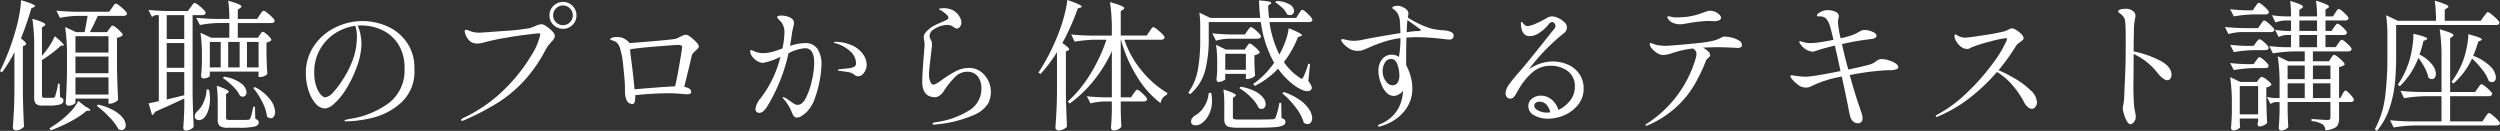 <svg xmlns="http://www.w3.org/2000/svg" width="495.432" height="25.928" viewBox="0 0 495.432 25.928">
  <rect x="0" y="0" width="495.432" height="25.928" fill="#333333" stroke="none"/>
  <path id="パス_144243" data-name="パス 144243" d="M4.256-13.356a23.564,23.564,0,0,1-2.464,4L1.4-9.6A46.564,46.564,0,0,0,4.48-17.64a27.91,27.91,0,0,0,.742-3.136,19.456,19.456,0,0,0,.35-2.884q1.54.476,2.156.742t.616.434q0,.112-.252.224l-.476.2a59.157,59.157,0,0,1-2.072,5.992q1.036.756,1.036,1.092,0,.14-.252.28l-.392.168v9.38q.056,3.472.224,6.58a2.364,2.364,0,0,1-.686.49,1.977,1.977,0,0,1-.91.238.635.635,0,0,1-.42-.168.5.5,0,0,1-.2-.392q.112-1.652.2-3.206t.112-4.074Zm18.816-4.62.28-.378q.2-.266.364-.266a1.638,1.638,0,0,1,.672.392,7.972,7.972,0,0,1,.924.84q.42.448.42.644a1.386,1.386,0,0,1-.448.322,2.936,2.936,0,0,1-.7.238v5.712q.056,3.472.224,6.58a2.034,2.034,0,0,1-.714.5,2.177,2.177,0,0,1-.938.252H22.9V-4.144H16.352v.784q0,.168-.448.392a2.1,2.1,0,0,1-.952.224.508.508,0,0,1-.364-.168A.537.537,0,0,1,14.42-3.3q.2-2.716.252-5.992v-3.3a36.63,36.63,0,0,0-.364-5.74l2.156,1.008h1.708q.252-1.26.588-3.22H16.8a20,20,0,0,0-3.528.392l-.7-1.428q1.54.168,3.724.224h6.748l.56-.812a4.032,4.032,0,0,0,.238-.336,2.01,2.01,0,0,1,.266-.336.386.386,0,0,1,.252-.14,1.827,1.827,0,0,1,.714.42,10.476,10.476,0,0,1,1.022.9q.476.476.476.672-.112.448-.7.448h-5.1q-.728,1.68-1.568,3.22h3.416ZM9.716-12.628a15.818,15.818,0,0,0,1.442-1.9,13.857,13.857,0,0,0,1.106-1.988q2.352,1.932,1.6,1.876l-.364-.028A17.536,17.536,0,0,1,11.8-13.23a24.174,24.174,0,0,1-2.086,1.442v6.972a.6.6,0,0,0,.1.406.652.652,0,0,0,.434.1h1.708a.493.493,0,0,0,.336-.2,15.778,15.778,0,0,0,.616-2.6h.308l.084,2.66a1.352,1.352,0,0,1,.532.294.58.58,0,0,1,.14.406q0,.532-.644.756a7.963,7.963,0,0,1-2.3.224h-1.2A1.783,1.783,0,0,1,8.5-3.136,1.911,1.911,0,0,1,8.176-4.4v-9.828a36.63,36.63,0,0,0-.364-5.74q2.576.756,2.576,1.148,0,.14-.224.28l-.448.28ZM22.9-13.272V-16.52H16.352v3.248ZM16.352-9.184H22.9v-3.3H16.352Zm0,.84v3.388H22.9V-8.344ZM18.284-2.6q1.008.5,1.008.756,0,.112-.28.112h-.448A16.207,16.207,0,0,1,15.442.35,28.8,28.8,0,0,1,11.48,2.128l-.28-.392A19.426,19.426,0,0,0,13.076.476,15.841,15.841,0,0,0,15.358-1.54,8.673,8.673,0,0,0,16.912-3.7Zm2.576-.364a11.574,11.574,0,0,1,3.15,1.2A5.842,5.842,0,0,1,25.774-.28a2.448,2.448,0,0,1,.546,1.4,1.029,1.029,0,0,1-.224.686.731.731,0,0,1-.588.266,1.44,1.44,0,0,1-.644-.168,10.257,10.257,0,0,0-1.792-2.38,20.575,20.575,0,0,0-2.492-2.24ZM52.892-16.8q.084-.112.252-.35t.336-.238q.28,0,.994.672t.714.98a1.666,1.666,0,0,1-.98.476v2.128q.056,2.6.168,4.088a1.284,1.284,0,0,1-.574.42,2.187,2.187,0,0,1-.91.2H52.64V-9.492H42.98v.84q0,.14-.392.322a2.176,2.176,0,0,1-.924.182.363.363,0,0,1-.294-.168.635.635,0,0,1-.126-.392q.112-.924.168-2.408V-12.6a30.39,30.39,0,0,0-.28-4.592l2.128.98h3.584v-2.912H44.772a22.093,22.093,0,0,0-3.752.392l-.728-1.428q1.54.168,3.724.224h2.828a22.992,22.992,0,0,0-.224-3.612,17.143,17.143,0,0,1,2.044.686q.588.266.588.462,0,.112-.252.308l-.476.308v1.848H52.36l.532-.812a4.034,4.034,0,0,0,.238-.336,2.01,2.01,0,0,1,.266-.336.386.386,0,0,1,.252-.14,1.827,1.827,0,0,1,.714.42,9.324,9.324,0,0,1,1.008.9q.462.476.462.672-.084.448-.672.448H48.524v2.912h4ZM39.2-22.288l.266-.35a3.719,3.719,0,0,1,.294-.35.323.323,0,0,1,.224-.112,1.846,1.846,0,0,1,.714.406,8.319,8.319,0,0,1,1.008.882q.462.476.462.672-.112.448-.7.448h-1.9V-5.124q.056,3.472.224,6.58a2.038,2.038,0,0,1-.644.5,2.052,2.052,0,0,1-.98.224.386.386,0,0,1-.322-.168.635.635,0,0,1-.126-.392q.112-1.344.2-3.668V-4.172Q35-2.8,32.144-1.54a1.233,1.233,0,0,1-.252.406.8.8,0,0,1-.364.238L30.856-3.22q.924-.168,2.016-.42V-20.692h-.56a1.307,1.307,0,0,0-.784.392l-.7-1.428q1.54.168,3.724.224H38.64ZM34.44-15.96h3.472v-4.732H34.44Zm10.7.588H42.98v5.04h2.156Zm3.752,5.04v-5.04H46.62v5.04Zm3.752,0v-5.04h-2.3v5.04Zm-18.2.084h3.472v-4.9H34.44Zm0,6.272,3.472-.84V-9.408H34.44ZM45.808-8.484a7.385,7.385,0,0,1,3.374,1.316A2.431,2.431,0,0,1,50.26-5.4a.93.93,0,0,1-.21.616.649.649,0,0,1-.518.252,1.01,1.01,0,0,1-.588-.2,6.172,6.172,0,0,0-1.372-1.834,13.788,13.788,0,0,0-2.016-1.666Zm-1.26,5.208a24.42,24.42,0,0,0-.2-3.416,13.271,13.271,0,0,1,1.862.728q.518.28.518.448a.252.252,0,0,1-.168.224L46.2-5.04v4.7A.36.36,0,0,0,46.34,0a1.42,1.42,0,0,0,.616.084h1.876q1.484,0,1.68-.028a.784.784,0,0,0,.294-.042.307.307,0,0,0,.154-.182,5.152,5.152,0,0,0,.364-1.176q.224-.952.28-1.2h.308L52-.14a1.6,1.6,0,0,1,.532.322.58.58,0,0,1,.14.406q0,.56-.812.8a13.144,13.144,0,0,1-3.108.238H46.62a2.728,2.728,0,0,1-1.666-.35A1.627,1.627,0,0,1,44.548,0ZM51.912-6.44A9.081,9.081,0,0,1,54.95-3.948a4.314,4.314,0,0,1,.966,2.436,1.588,1.588,0,0,1-.238.91.729.729,0,0,1-.63.35,1.161,1.161,0,0,1-.728-.336,8.678,8.678,0,0,0-.938-2.884A14.3,14.3,0,0,0,51.6-6.244Zm-9.1.5a8.492,8.492,0,0,1,.2,1.82,7.228,7.228,0,0,1-.308,2.2,4.094,4.094,0,0,1-.784,1.5,1.316,1.316,0,0,1-.5.392,1.478,1.478,0,0,1-.616.14.826.826,0,0,1-.7-.336.833.833,0,0,1-.112-.42,1.482,1.482,0,0,1,.588-1.064,5.048,5.048,0,0,0,1.2-1.82,6.5,6.5,0,0,0,.56-2.436Zm30.464-13.58a12.233,12.233,0,0,1,4.676.966,9.337,9.337,0,0,1,3.962,3.108,8.862,8.862,0,0,1,1.61,5.474A8.3,8.3,0,0,1,80.85-3.3,13.2,13.2,0,0,1,75.138-.322a23.849,23.849,0,0,1-5.082.686q-.392,0-.392-.14,0-.168,1.12-.364a17.029,17.029,0,0,0,7.784-3.22,8.09,8.09,0,0,0,3-6.72,8.66,8.66,0,0,0-1.274-4.886,7.577,7.577,0,0,0-3.234-2.8,9.855,9.855,0,0,0-4.088-.882,6.248,6.248,0,0,0-.7.028,6.764,6.764,0,0,1,.56,1.764,10.179,10.179,0,0,1,.2,1.876,13.8,13.8,0,0,1-1.008,4.76A21.972,21.972,0,0,1,69.9-5.894a12.709,12.709,0,0,1-2.3,2.772,3.173,3.173,0,0,1-1.778.938,2.532,2.532,0,0,1-1.89-.994,7.178,7.178,0,0,1-1.4-2.618,11.081,11.081,0,0,1-.518-3.388,9.414,9.414,0,0,1,1.6-5.39,10.691,10.691,0,0,1,4.2-3.654A12.162,12.162,0,0,1,73.276-19.516ZM72.128-16.38a7.093,7.093,0,0,0-.308-2.184,9.511,9.511,0,0,0-4.046,1.5,9.11,9.11,0,0,0-2.982,3.206,8.967,8.967,0,0,0-1.12,4.48,8.3,8.3,0,0,0,.406,2.8,4.787,4.787,0,0,0,.91,1.652q.5.532.812.532a2.6,2.6,0,0,0,1.666-1.05,16.207,16.207,0,0,0,1.778-2.338,19.392,19.392,0,0,0,2.226-4.494A13.406,13.406,0,0,0,72.128-16.38Zm40.852-1.6a2.616,2.616,0,0,1-1.9-.77,2.546,2.546,0,0,1-.784-1.89,2.546,2.546,0,0,1,.784-1.89,2.616,2.616,0,0,1,1.9-.77,2.546,2.546,0,0,1,1.89.784,2.583,2.583,0,0,1,.77,1.876,2.546,2.546,0,0,1-.784,1.89A2.583,2.583,0,0,1,112.98-17.976Zm0-.728a1.843,1.843,0,0,0,1.372-.574,1.88,1.88,0,0,0,.56-1.358,1.889,1.889,0,0,0-.574-1.386,1.856,1.856,0,0,0-1.358-.574,1.889,1.889,0,0,0-1.386.574,1.889,1.889,0,0,0-.574,1.386,1.843,1.843,0,0,0,.574,1.372A1.913,1.913,0,0,0,112.98-18.7ZM92.96.252q-.2,0-.2-.14,0-.2.56-.476a29.14,29.14,0,0,0,8.2-5.768,32.415,32.415,0,0,0,5.138-6.524,12.6,12.6,0,0,0,1.806-4.172q0-.252-.28-.252-.308,0-2.366.252t-4.466.672a42.959,42.959,0,0,0-4.2.924,4.527,4.527,0,0,1-1.12.168,2.258,2.258,0,0,1-1.512-.476,3.131,3.131,0,0,1-.714-.966,2.394,2.394,0,0,1-.322-.994.247.247,0,0,1,.28-.28,1.9,1.9,0,0,1,.672.2,4.942,4.942,0,0,0,1.82.364q.644,0,4.984-.336a42.632,42.632,0,0,0,5.124-.56,10.187,10.187,0,0,0,1.008-.364,4.075,4.075,0,0,1,1.316-.42,2.088,2.088,0,0,1,.98.42,6.456,6.456,0,0,1,1.162.966,1.516,1.516,0,0,1,.518.938,1.062,1.062,0,0,1-.182.588,4.18,4.18,0,0,1-.546.644q-.056.084-.406.49a5.417,5.417,0,0,0-.63.91,28.7,28.7,0,0,1-4.284,6.216A26.106,26.106,0,0,1,100.1-3.36,49.875,49.875,0,0,1,93.436.112,1.487,1.487,0,0,1,92.96.252ZM137.4-16.8a1.923,1.923,0,0,1,.868.462,8.281,8.281,0,0,1,1.12,1.008q.5.546.5.8a.634.634,0,0,1-.154.392,4.617,4.617,0,0,1-.49.5q-.056.056-.266.252a2.092,2.092,0,0,0-.336.392.988.988,0,0,0-.154.364l-.56,2.352L137-6.468q1.372.224,1.372,1.008,0,.448-.812.448a11.491,11.491,0,0,1-1.2-.084q-1.456-.112-2.352-.112-1.652,0-3.528.112t-3.22.28a2.412,2.412,0,0,1,.028.392q0,1.344-.532,1.344-1.512,0-1.512-2.688v-.784q0-.98-.322-3.92a16.689,16.689,0,0,0-.714-3.864,2.725,2.725,0,0,0-.5-.826,1.881,1.881,0,0,0-.784-.462q-.168-.056-.322-.1a.948.948,0,0,1-.224-.084.118.118,0,0,1-.07-.1q0-.168.56-.364a2.6,2.6,0,0,1,.728-.084,3.449,3.449,0,0,1,1.288.224,3.509,3.509,0,0,1,1.176.868l.084.112,1.148-.084q7.532-.588,8.064-.784a2.763,2.763,0,0,0,.434-.182,3.2,3.2,0,0,1,.322-.154,7.375,7.375,0,0,1,.7-.336A1.569,1.569,0,0,1,137.4-16.8ZM127.148-5.992q1.9-.168,4.13-.336t3.906-.252q.364-1.456.882-4.48t.518-3.3a.334.334,0,0,0-.2-.322,1.73,1.73,0,0,0-.7-.1q-.448,0-4.144.294t-5.264.574a8.524,8.524,0,0,0,.084,1.064Q126.9-8.82,127.148-5.992Zm33.768-9.156a2.822,2.822,0,0,1,2.478,1.134,5.4,5.4,0,0,1,.8,3.15,18.679,18.679,0,0,1-.308,2.856,21.651,21.651,0,0,1-.952,3.668,7.333,7.333,0,0,1-1.6,2.772,6.017,6.017,0,0,1-1.036.84,1.837,1.837,0,0,1-.952.336.737.737,0,0,1-.63-.28,2.654,2.654,0,0,1-.35-.644q-.14-.364-.2-.476a8.95,8.95,0,0,0-1.344-2.128,1.111,1.111,0,0,1-.308-.5q0-.056.084-.056a4.81,4.81,0,0,1,1.092.616l.5.336a5.149,5.149,0,0,0,.728.476,1.243,1.243,0,0,0,.56.14q.952,0,1.694-1.512a14.926,14.926,0,0,0,1.162-3.514,16.605,16.605,0,0,0,.42-3.262q0-2.94-1.82-2.94a8.333,8.333,0,0,0-3.276,1.008,34.193,34.193,0,0,1-4.2,10.5,3.675,3.675,0,0,1-.784.966,1.288,1.288,0,0,1-.812.35.727.727,0,0,1-.532-.224.76.76,0,0,1-.224-.56,4.276,4.276,0,0,1,1.092-2.212,22.012,22.012,0,0,0,3.864-8.12,13.2,13.2,0,0,1-3.416,1.2,2.289,2.289,0,0,1-1.19-.364,3.324,3.324,0,0,1-.994-.91,1.785,1.785,0,0,1-.392-1.022q0-.252.14-.252a.955.955,0,0,1,.35.112q.238.112.378.168a4.082,4.082,0,0,0,1.624.336,7.744,7.744,0,0,0,1.848-.238q.756-.21,2.044-.686a14.962,14.962,0,0,0,.392-3.052,3.253,3.253,0,0,0-.588-2.128q-.2-.224-.518-.56t-.322-.448q0-.168.238-.252a1.833,1.833,0,0,1,.6-.084,4.078,4.078,0,0,1,1.12.168,2.847,2.847,0,0,1,.924.42,1.113,1.113,0,0,1,.448.9,4.708,4.708,0,0,1-.168.9q-.14.56-.224,1.092-.2,1.456-.392,2.548A9.487,9.487,0,0,1,160.916-15.148Zm6.076-.252a8.02,8.02,0,0,1,3.542.84,5.157,5.157,0,0,1,2,1.764,3.644,3.644,0,0,1,.616,1.876,2.592,2.592,0,0,1-.546,1.666,1.5,1.5,0,0,1-1.134.686,1,1,0,0,1-.616-.21,3.909,3.909,0,0,0-.336-.238,2.538,2.538,0,0,0-1.064-.392q-.672-.112-1.6-.224-.392-.056-.392-.168,0-.14.336-.168,1.82-.2,1.9-.2a3.041,3.041,0,0,0,1.05-.336.717.717,0,0,0,.294-.644,3.269,3.269,0,0,0-1.26-2.464,6.617,6.617,0,0,0-2.884-1.512q-.252-.056-.252-.168T166.992-15.4ZM186.564,1.008q-.364,0-.364-.168a.2.2,0,0,1,.154-.2,3.042,3.042,0,0,1,.462-.112,16.451,16.451,0,0,0,6.762-2.408,5,5,0,0,0,2.31-4.228,3.751,3.751,0,0,0-.742-2.464,2.59,2.59,0,0,0-2.114-.9,3.367,3.367,0,0,0-2.338,1.008A17.206,17.206,0,0,0,188.272-5.4a2.209,2.209,0,0,1-.742.686,1.67,1.67,0,0,1-.77.294q-2.6,0-2.6-3.108,0-1.316.308-5.068.168-2.184.168-2.268,0-.168-.084-.84a1.764,1.764,0,0,1-.084-.56,1.347,1.347,0,0,1,.252-.854,7.137,7.137,0,0,1,.812-.826,5.006,5.006,0,0,1,.952-.644q.532-.28,1.372-.644A9.253,9.253,0,0,0,189-19.754q.364-.21.364-.434,0-.28-.476-.7a6.271,6.271,0,0,0-1.008-.728,1.753,1.753,0,0,0-.238-.126q-.154-.07-.154-.154t.35-.126a4.889,4.889,0,0,1,.546-.042,4.065,4.065,0,0,1,1.918.434,3.4,3.4,0,0,1,1.386,1.5,1.774,1.774,0,0,1,.224.9,1.324,1.324,0,0,1-.28.854.774.774,0,0,1-.588.35.7.7,0,0,1-.406-.126,2.679,2.679,0,0,0-.238-.154,2.752,2.752,0,0,0-.588-.336,1.988,1.988,0,0,0-.728-.112,5.045,5.045,0,0,0-2.8,1.008,1.445,1.445,0,0,0-.5.56,1.491,1.491,0,0,0-.168.672,1.21,1.21,0,0,0,.2.588,2.384,2.384,0,0,1,.28,1.064q0,.308-.2,1.932Q185.5-9.66,185.5-8.96a4.008,4.008,0,0,0,.238,1.4q.238.644.63.644a1.167,1.167,0,0,0,.546-.182q.322-.182.686-.434t.532-.364a20.847,20.847,0,0,1,2.73-1.708,5.661,5.661,0,0,1,2.59-.616,3.81,3.81,0,0,1,2.24.686,4.7,4.7,0,0,1,1.526,1.778,5.011,5.011,0,0,1,.546,2.268,5.242,5.242,0,0,1-.546,2.324,6.248,6.248,0,0,1-2.912,2.3A24.207,24.207,0,0,1,187.1.952,3.428,3.428,0,0,1,186.564,1.008Zm24.3-14.364a27.262,27.262,0,0,1-3.276,4.34L207.2-9.3a41.945,41.945,0,0,0,4.2-8.4,27.876,27.876,0,0,0,.952-3.08,20.347,20.347,0,0,0,.56-2.912q2.856.952,2.856,1.316,0,.112-.252.2l-.532.168a47.461,47.461,0,0,1-3.052,6.86,10.92,10.92,0,0,1,1.036.784q.308.28.308.448,0,.14-.252.252l-.392.168V-5.18q.056,3.472.224,6.58a2.066,2.066,0,0,1-.7.518,2.112,2.112,0,0,1-.952.238.669.669,0,0,1-.448-.168.5.5,0,0,1-.2-.392q.112-1.652.2-3.206t.112-4.074Zm18.34-4.116q.112-.14.266-.378a2.218,2.218,0,0,1,.266-.35.323.323,0,0,1,.224-.112,1.887,1.887,0,0,1,.728.434,9.873,9.873,0,0,1,1.036.924q.476.49.476.686-.112.448-.7.448h-7.28a18.891,18.891,0,0,0,3.444,6.146,18.923,18.923,0,0,0,5.068,4.41l-.056.336a2.174,2.174,0,0,0-1.288,1.68A18.848,18.848,0,0,1,226.7-8.54a27.257,27.257,0,0,1-3.15-7.28H223.5V-4.4h2.044l.5-.756q.084-.112.238-.322a2.866,2.866,0,0,1,.266-.322.323.323,0,0,1,.224-.112q.252,0,1.106.8T228.732-4q-.112.42-.728.42H223.5v1.708l.028,1.036q.028,1.148.112,2.212a1.191,1.191,0,0,1-.574.532,1.939,1.939,0,0,1-.938.252.515.515,0,0,1-.42-.168.594.594,0,0,1-.14-.392q.112-1.26.168-3.248V-3.584h-1.54a11.99,11.99,0,0,0-2.688.392l-.728-1.428q1.4.168,3.36.224h1.6v-9.156A26.841,26.841,0,0,1,218.218-7.8a25.237,25.237,0,0,1-4.83,4.634L213-3.556a24.691,24.691,0,0,0,4.522-5.53,33.177,33.177,0,0,0,3.15-6.734h-2.212a26.506,26.506,0,0,0-4.088.392l-.7-1.428q1.54.168,3.724.224h4.34v-.9a36.629,36.629,0,0,0-.364-5.74q2.828.784,2.828,1.2,0,.14-.224.28l-.476.308v4.844h5.152Zm29.568-3.472a3.916,3.916,0,0,0,.252-.364,2.733,2.733,0,0,1,.238-.336.28.28,0,0,1,.21-.112,1.61,1.61,0,0,1,.672.42,7.742,7.742,0,0,1,.924.91,1.476,1.476,0,0,1,.42.686q-.084.42-.672.42h-7.84a20.731,20.731,0,0,0,1.96,6.44,17.191,17.191,0,0,0,1.2-2.632,10.786,10.786,0,0,0,.644-2.576q2.632,1.036,2.632,1.372,0,.112-.28.2l-.5.168a19.721,19.721,0,0,1-2.8,4.956,11.315,11.315,0,0,0,3.108,3.08.829.829,0,0,0,.42.224q.168,0,.336-.336a16.849,16.849,0,0,0,.98-2.66l.336.084-.336,3.416a2.761,2.761,0,0,1,.7,1.26.587.587,0,0,1-.084.308.854.854,0,0,1-.812.392,2.79,2.79,0,0,1-1.106-.28,7.935,7.935,0,0,1-1.246-.7,14.141,14.141,0,0,1-3.444-3.472,16.38,16.38,0,0,1-4.62,3.416l-.336-.364a16.651,16.651,0,0,0,4.172-4.228,22.3,22.3,0,0,1-2.632-8.064H240.94v3.5a24.408,24.408,0,0,1-.7,6.062,9.312,9.312,0,0,1-3,4.746l-.336-.336a11.569,11.569,0,0,0,1.9-4.62,33.588,33.588,0,0,0,.448-5.824v-2.632a19.886,19.886,0,0,0-.168-2.772l2.184,1.064h9.884q-.2-1.68-.252-3.472,2.436.14,2.436.476,0,.112-.2.252l-.42.28q.028,1.2.168,2.464h5.376Zm-4.424-2.548a5.332,5.332,0,0,1,2.646.7,1.606,1.606,0,0,1,.854,1.26.844.844,0,0,1-.224.6.77.77,0,0,1-.588.238,1.231,1.231,0,0,1-.588-.168,3.8,3.8,0,0,0-.924-1.26,8.36,8.36,0,0,0-1.4-1.092Zm-9.464,7.476a10.64,10.64,0,0,0-2.52.392l-.728-1.456q1.54.168,3.724.224h2.744l.5-.728q.084-.112.238-.322a2.809,2.809,0,0,1,.252-.308.294.294,0,0,1,.21-.1,1.582,1.582,0,0,1,.658.378,7.652,7.652,0,0,1,.91.826q.42.448.42.644-.112.448-.7.448Zm3.584,1.568q.084-.112.2-.28a1.7,1.7,0,0,1,.2-.252.269.269,0,0,1,.2-.084,1.582,1.582,0,0,1,.658.378,8.425,8.425,0,0,1,.91.812q.42.434.42.63a1.817,1.817,0,0,1-.434.294,2.088,2.088,0,0,1-.63.21v1.4l.028.84q.028.952.112,1.764a1.159,1.159,0,0,1-.63.476,2.394,2.394,0,0,1-.938.224H248.3V-9.044h-4.088v1.036q0,.14-.462.35a2.188,2.188,0,0,1-.91.21.3.3,0,0,1-.266-.168.764.764,0,0,1-.1-.392q.084-.672.112-1.26l.028-.588v-1.2a24.5,24.5,0,0,0-.224-3.752l1.96.952h3.724ZM248.3-9.856V-13.02h-4.088v3.164ZM247.268-6.5a9.61,9.61,0,0,1,2.856.91,4.727,4.727,0,0,1,1.61,1.274,2.179,2.179,0,0,1,.49,1.26,1.029,1.029,0,0,1-.224.686.731.731,0,0,1-.588.266,1.19,1.19,0,0,1-.56-.168A6.945,6.945,0,0,0,249.3-4.41a11.436,11.436,0,0,0-2.282-1.806ZM244.02-3a22.789,22.789,0,0,0-.168-2.968q2.464.784,2.464,1.148,0,.112-.2.252l-.392.28V-.476a.373.373,0,0,0,.21.392A3.964,3.964,0,0,0,247.016,0H250.4q2.268,0,3.164-.056a.8.8,0,0,0,.378-.07.677.677,0,0,0,.238-.266A15.457,15.457,0,0,0,254.94-3.3h.364L255.36-.28a1.551,1.551,0,0,1,.616.308.57.57,0,0,1,.168.42.774.774,0,0,1-.448.7,4.7,4.7,0,0,1-1.68.364q-1.232.112-3.7.112h-3.528a7.465,7.465,0,0,1-1.778-.154,1.191,1.191,0,0,1-.784-.532,2.326,2.326,0,0,1-.21-1.106ZM255.808-5.46a12.245,12.245,0,0,1,3.248,1.638,6.905,6.905,0,0,1,1.82,1.862,3.311,3.311,0,0,1,.56,1.68,1.347,1.347,0,0,1-.252.854.81.81,0,0,1-.672.322,1.273,1.273,0,0,1-.728-.252,8.862,8.862,0,0,0-1.61-3.038,16.475,16.475,0,0,0-2.646-2.786Zm-14.364.2a9.956,9.956,0,0,1,.14,1.484,5.914,5.914,0,0,1-.63,2.828,4.679,4.679,0,0,1-1.47,1.736,2.178,2.178,0,0,1-1.148.364.864.864,0,0,1-.84-.42.868.868,0,0,1-.056-.364,1.064,1.064,0,0,1,.21-.63,2.075,2.075,0,0,1,.546-.518,4.787,4.787,0,0,0,1.82-1.764,5.8,5.8,0,0,0,.924-2.744Zm46.62-12.348a3.263,3.263,0,0,1,1.064.35.72.72,0,0,1,.336.658q0,.756-.924.756-.028,0-1.092-.112a46.258,46.258,0,0,0-5.124-.364q-1.148,0-2.212.084-.056,2.408-.056,3.668,0,1.344.028,1.848a9.632,9.632,0,0,1,.882,2.226,8.686,8.686,0,0,1,.322,2.2A6.911,6.911,0,0,1,280.2-2.352,8.23,8.23,0,0,1,277.648.154a9.951,9.951,0,0,1-2.688,1.19,1.187,1.187,0,0,1-.28.056q-.2,0-.2-.14,0-.2.308-.308a7.049,7.049,0,0,0,3.738-3.178,8.032,8.032,0,0,0,.91-3.346v-.14a1.834,1.834,0,0,1-.742.672,2.086,2.086,0,0,1-1.022.364,1.983,1.983,0,0,1-1.414-.574,4.347,4.347,0,0,1-.966-1.386,8.328,8.328,0,0,1-.532-1.54,6.369,6.369,0,0,1-.2-1.484,3.613,3.613,0,0,1,.714-2.254,2.371,2.371,0,0,1,2-.938,2.237,2.237,0,0,1,1.344.448,18.773,18.773,0,0,0,.308-3.724,17.929,17.929,0,0,0-3.066.658,29.557,29.557,0,0,0-3.262,1.246q-.616.28-1.092.448a3.273,3.273,0,0,1-1.092.168,3.183,3.183,0,0,1-1.6-.448,5.138,5.138,0,0,1-1.12-.9q-.5-.532-.5-.812,0-.168.2-.168a2.854,2.854,0,0,1,.756.14,7.47,7.47,0,0,0,1.456.2,9.011,9.011,0,0,0,2.016-.252q1.064-.224,3.206-.6t4.1-.686q-.056-1.652-.112-2.3a3.375,3.375,0,0,0-.308-1.3,2.413,2.413,0,0,0-.588-.854,4.227,4.227,0,0,0-.406-.308q-.21-.14-.21-.224,0-.2.35-.308a2.243,2.243,0,0,1,.686-.112,2.277,2.277,0,0,1,.98.224q1.2.532,1.2,1.344a6.328,6.328,0,0,1-.14.756,19.32,19.32,0,0,0,4.256,2.072,11.237,11.237,0,0,0,1.456.322q.672.1,1.176.126A6.98,6.98,0,0,1,288.064-17.612Zm-6.02.084q.14,0,.406-.014a1.609,1.609,0,0,0,.392-.056q.126-.042.126-.126,0-.112-.182-.224a1.5,1.5,0,0,1-.238-.168l-2.24-1.6q-.084.784-.14,2.408Q281.428-17.5,282.044-17.528ZM277.368-6.776a1.18,1.18,0,0,0,.966-.476,2.545,2.545,0,0,0,.378-1.568,6.207,6.207,0,0,0-.392-2.1q-.392-1.092-1.232-1.092a1.4,1.4,0,0,0-1.218.7,3.305,3.305,0,0,0-.462,1.848,3.076,3.076,0,0,0,.616,1.834A1.7,1.7,0,0,0,277.368-6.776Zm31.724-4.732a7.517,7.517,0,0,1,2.94.588,5.351,5.351,0,0,1,2.3,1.82,5,5,0,0,1,.9,3.024A4.908,4.908,0,0,1,314.188-3,6.91,6.91,0,0,1,311.514-.91a8.157,8.157,0,0,1-3.4.742,5.353,5.353,0,0,1-2.66-.658,2.006,2.006,0,0,1-1.176-1.806,1.821,1.821,0,0,1,.756-1.526,2.793,2.793,0,0,1,1.736-.574A3.34,3.34,0,0,1,308.84-4a4.188,4.188,0,0,1,1.4,2.1,6.345,6.345,0,0,0,2.324-1.876,4.268,4.268,0,0,0,.924-2.66,3.645,3.645,0,0,0-1.456-3.206,5.748,5.748,0,0,0-3.388-1.022,5.477,5.477,0,0,0-3.3,1.106A12.5,12.5,0,0,0,302.26-5.8q-.14.224-.42.714a2.874,2.874,0,0,1-.532.714.823.823,0,0,1-.56.224.879.879,0,0,1-.742-.308,1.156,1.156,0,0,1-.238-.728,3.075,3.075,0,0,1,.658-1.722q.658-.938,2-2.478,1.372-1.568,3.276-3.948t2.324-2.912l.868-1.092.35-.42a2.757,2.757,0,0,0,.308-.434.738.738,0,0,0,.1-.35.82.82,0,0,0-.21-.532.581.581,0,0,0-.434-.252,1.045,1.045,0,0,0-.728.476,7.842,7.842,0,0,1-1.82,1.666,3.519,3.519,0,0,1-1.9.658q-1.512,0-1.736-2.072l-.028-.532q0-.224.112-.224.084,0,.476.448a1.042,1.042,0,0,0,.756.392,4.856,4.856,0,0,0,1.456-.434,17.442,17.442,0,0,0,2.212-1.106,2.275,2.275,0,0,1,1.148-.392,3.148,3.148,0,0,1,1.19.308,4.228,4.228,0,0,1,1.246.812,1.467,1.467,0,0,1,.532,1.064,1.474,1.474,0,0,1-.672,1.2A40.066,40.066,0,0,0,304.36-9.94,8.469,8.469,0,0,1,309.092-11.508Zm-1.12,10.136a4.731,4.731,0,0,0,.644-.056,3.442,3.442,0,0,0-.714-1.484,1.782,1.782,0,0,0-1.442-.616,1.065,1.065,0,0,0-.756.238.761.761,0,0,0-.252.574q0,.532.8.938A3.743,3.743,0,0,0,307.972-1.372Zm26.4-17.5a3.59,3.59,0,0,1-1.288-.224,2.145,2.145,0,0,1-.9-.588,1.39,1.39,0,0,1-.364-.616q0-.168.2-.168a1.574,1.574,0,0,1,.364.056q.224.056.42.112a3.478,3.478,0,0,0,.672.056q.784,0,1.12-.028a13.459,13.459,0,0,0,2.436-.322,16.61,16.61,0,0,0,1.9-.6l.56-.2a2.631,2.631,0,0,1,.868-.168,2.476,2.476,0,0,1,1.4.476q.7.476.7.924a.551.551,0,0,1-.378.49,2.467,2.467,0,0,1-1.05.182L340-19.544a29.643,29.643,0,0,0-4.172.476Q334.6-18.872,334.376-18.872Zm8.764,2.436a6.361,6.361,0,0,1,1.442.2,4.714,4.714,0,0,1,1.428.574,1.05,1.05,0,0,1,.6.854.529.529,0,0,1-.21.476,1.21,1.21,0,0,1-.658.14l-1.036-.056q-2.1-.084-2.6-.084-1.68,0-3.22.084a4.441,4.441,0,0,1,1.022.742,1.126,1.126,0,0,1,.406.742.448.448,0,0,1-.112.28,1.609,1.609,0,0,1-.252.252q-.056.056-.224.21a.963.963,0,0,0-.252.378,33.831,33.831,0,0,1-2.436,5.012,19.341,19.341,0,0,1-3.556,4.27,19.859,19.859,0,0,1-5.432,3.458,1.085,1.085,0,0,1-.42.112q-.168,0-.168-.084,0-.112.392-.364a23,23,0,0,0,9.66-13.132,3.284,3.284,0,0,0,.084-.672.989.989,0,0,0-.2-.6,1.519,1.519,0,0,0-.5-.434,19.286,19.286,0,0,0-4.06.9,6.785,6.785,0,0,1-1.848.392,2.293,2.293,0,0,1-1.162-.378,4.039,4.039,0,0,1-1.064-.91,1.55,1.55,0,0,1-.434-.868q0-.224.168-.224a1.353,1.353,0,0,1,.35.1q.266.1.406.154a4.587,4.587,0,0,0,1.022.224,10.063,10.063,0,0,0,1.274.084q.644-.028,2.534-.182t3.948-.378a21,21,0,0,0,2.87-.448,7.061,7.061,0,0,0,1.652-.644,1.355,1.355,0,0,1,.266-.126A1.036,1.036,0,0,1,343.14-16.436Zm31.22,4.452a4.959,4.959,0,0,1,1.246.224,5.389,5.389,0,0,1,1.386.588q.588.364.588.784,0,.336-.518.476a4.338,4.338,0,0,1-1.134.14q-.7,0-1.092.028a55.111,55.111,0,0,0-6.86.924q1.008,3.724,2.044,6.664.028.112.252.742A3.49,3.49,0,0,1,370.5-.252a.866.866,0,0,1-.98.98,1.288,1.288,0,0,1-.938-.406,2.045,2.045,0,0,1-.546-.994q-.14-.56-.5-2.436l-.644-3.108-.5-2.3a22.215,22.215,0,0,0-5.964,1.876,2.2,2.2,0,0,1-1.12.308,2.576,2.576,0,0,1-1.638-.588,7.418,7.418,0,0,1-1.19-1.148,1.141,1.141,0,0,1-.28-.5q0-.2.252-.2a1.8,1.8,0,0,1,.322.028l.294.056a19.307,19.307,0,0,0,2.128.2,20.234,20.234,0,0,0,2.632-.322q1.96-.322,4.312-.8-.644-3.052-1.12-5.04a39.82,39.82,0,0,0-3.92,1.092,1.364,1.364,0,0,1-.56.112,3.314,3.314,0,0,1-2.268-1.4,1.069,1.069,0,0,1-.308-.532.124.124,0,0,1,.14-.14,1.343,1.343,0,0,1,.392.084,5.109,5.109,0,0,0,1.82.28,13.882,13.882,0,0,0,1.848-.182q1.232-.182,2.576-.462-.532-2.268-.7-2.744a3.607,3.607,0,0,0-.854-1.554,1.942,1.942,0,0,0-1.246-.35,1.668,1.668,0,0,1-.364-.028.15.15,0,0,1-.112-.168q0-.252.546-.574a3.541,3.541,0,0,1,1.106-.434,3.33,3.33,0,0,1,.5-.028,3.615,3.615,0,0,1,1.5.308.96.96,0,0,1,.686.868,2.907,2.907,0,0,1-.084.518,3.3,3.3,0,0,0-.084.714,19.1,19.1,0,0,0,.532,3.164,16.359,16.359,0,0,0,2.772-.812q.14-.056.84-.448a4.842,4.842,0,0,1,.574-.294,1.506,1.506,0,0,1,.574-.1,3.987,3.987,0,0,1,1.512.35q.84.35.84.8a.5.5,0,0,1-.336.448,1.813,1.813,0,0,1-.644.2,49.538,49.538,0,0,0-5.88,1.008q.616,2.688,1.26,5.04,3-.616,4.284-1.008a2.708,2.708,0,0,0,.882-.392,4.066,4.066,0,0,1,.35-.252,2.98,2.98,0,0,1,.532-.322A1.664,1.664,0,0,1,374.36-11.984Zm23.1,2.212a27.42,27.42,0,0,1,3.36,1.722,15.609,15.609,0,0,1,3.01,2.282,3.458,3.458,0,0,1,1.246,2.352,1.411,1.411,0,0,1-.308.9.884.884,0,0,1-.7.392,1.288,1.288,0,0,1-.812-.35,3.2,3.2,0,0,1-.756-.994,17.254,17.254,0,0,0-2.422-3.5,12.881,12.881,0,0,0-2.926-2.464,37.561,37.561,0,0,1-5.4,5.138,27.269,27.269,0,0,1-6.356,3.71.645.645,0,0,1-.224.056q-.168,0-.168-.14,0-.112.28-.28a26.62,26.62,0,0,0,6.034-4.48,43.524,43.524,0,0,0,5.04-5.74,22.278,22.278,0,0,0,2.73-4.564l.056-.224q0-.168-.28-.168a19.831,19.831,0,0,0-3.192.7,27.379,27.379,0,0,0-3.5,1.092q-.112.056-.364.2a1.079,1.079,0,0,1-.532.14,2.039,2.039,0,0,1-1.288-.462,3.493,3.493,0,0,1-.924-1.078,2.24,2.24,0,0,1-.336-.98q0-.364.2-.364a.919.919,0,0,1,.35.182,2.407,2.407,0,0,0,.6.294,2.941,2.941,0,0,0,1.036.168q.588,0,3.7-.49a40.148,40.148,0,0,0,3.948-.742,3.753,3.753,0,0,0,.868-.364,2.628,2.628,0,0,1,.7-.252,1.938,1.938,0,0,1,.854.35,4.807,4.807,0,0,1,1.008.812,1.288,1.288,0,0,1,.434.8.465.465,0,0,1-.168.35q-.168.154-.56.462a2.367,2.367,0,0,0-.728.644A41.614,41.614,0,0,1,397.46-9.772ZM424.228-13.5a19.948,19.948,0,0,1,5.18,1.792q2.324,1.2,2.324,2.828a1.245,1.245,0,0,1-.238.784.731.731,0,0,1-.6.308q-.756,0-1.988-1.512a12.713,12.713,0,0,0-4.676-3.7v.476L424.2-7.924a53.291,53.291,0,0,0,.14,5.46q.028.2.168.882a5.745,5.745,0,0,1,.14,1.078,1.5,1.5,0,0,1-.364.994.972.972,0,0,1-.672.434q-.392,0-.742-.63a6.611,6.611,0,0,1-.574-1.428,4.943,4.943,0,0,1-.224-1.106,4.164,4.164,0,0,1,.112-.686,9.724,9.724,0,0,0,.168-1.358l.084-2.268q.056-.84.084-1.638t.056-1.5q.084-1.876.084-5.712,0-3.08-.112-4.06a1.9,1.9,0,0,0-.336-.91,2.816,2.816,0,0,0-.49-.5q-.238-.182-.322-.238-.224-.168-.224-.28,0-.336.532-.448a4.9,4.9,0,0,1,1.008-.112,2.124,2.124,0,0,1,1.568.616,1,1,0,0,1,.308.728,1.738,1.738,0,0,1-.028.336q-.028.14-.056.252-.028.14-.126.784a9.534,9.534,0,0,0-.1,1.428v.588Q424.228-15.652,424.228-13.5Zm39.116,1.316q.056-.084.182-.266a2.077,2.077,0,0,1,.224-.28.294.294,0,0,1,.21-.1,1.712,1.712,0,0,1,.686.392,8.425,8.425,0,0,1,.966.854q.448.462.448.658a.979.979,0,0,1-.42.308,2.561,2.561,0,0,1-.7.2v6.16h.252l.392-.728q.056-.112.182-.322a2.3,2.3,0,0,1,.224-.322.28.28,0,0,1,.21-.112q.252,0,.966.77t.714,1.078q-.084.42-.672.42H464.94V-.28a3.383,3.383,0,0,1-.182,1.218,1.537,1.537,0,0,1-.77.77,4.966,4.966,0,0,1-1.764.42,1.479,1.479,0,0,0-.56-1.176A4.812,4.812,0,0,0,459.48.308v-.42q2.6.2,3.164.2a.652.652,0,0,0,.462-.126.652.652,0,0,0,.126-.462V-3.472h-8.484v1.68l.028,1.036q.028,1.148.112,2.184a1.135,1.135,0,0,1-.546.518,1.92,1.92,0,0,1-.938.238.363.363,0,0,1-.294-.168.635.635,0,0,1-.126-.392q.112-1.288.168-3.192v-1.9h-.728a2.073,2.073,0,0,0-1.064.392l-.728-1.4a9.88,9.88,0,0,0,1.736.224h.784V-6.8a36.629,36.629,0,0,0-.364-5.74l2.1,1.008h3.248V-13.5h-2.212a26.506,26.506,0,0,0-4.088.392l-.728-1.456a28.188,28.188,0,0,0,2.912.224h1.4v-2.408h-.952a4.127,4.127,0,0,0-1.512.392l-.7-1.428a15.817,15.817,0,0,0,2.184.224h.98v-2.072H454.3a6.306,6.306,0,0,0-1.96.392l-.7-1.428a22.089,22.089,0,0,0,2.576.224h1.2a23.976,23.976,0,0,0-.168-3.052,15.4,15.4,0,0,1,1.988.686q.56.266.56.462,0,.112-.252.308l-.476.308v1.288h3.5a20.02,20.02,0,0,0-.2-3.108,17.14,17.14,0,0,1,2.016.714q.56.266.56.462,0,.14-.224.28l-.476.308v1.344h1.484l.476-.728q.056-.084.2-.308a1.48,1.48,0,0,1,.252-.322.342.342,0,0,1,.224-.1q.28,0,1.106.77t.826,1.078q-.084.42-.7.42h-3.864v2.072h1.2l.476-.7q.084-.112.238-.322a2.806,2.806,0,0,1,.252-.308.294.294,0,0,1,.21-.1q.28,0,1.078.742t.8,1.05q-.084.448-.672.448h-3.584v2.408h2.016l.5-.728q.084-.112.238-.322a2.806,2.806,0,0,1,.252-.308.294.294,0,0,1,.21-.1q.28,0,1.12.77t.84,1.078q-.084.448-.672.448h-7v1.96h3.192ZM448.336-22.372q.112-.14.224-.308a2.689,2.689,0,0,1,.238-.308.343.343,0,0,1,.238-.14,1.582,1.582,0,0,1,.658.378,7.65,7.65,0,0,1,.91.826q.42.448.42.644-.084.448-.7.448h-2.212a26.25,26.25,0,0,0-4.032.392l-.728-1.428q1.26.168,3.024.224h1.456Zm-2.744,5.04a10.522,10.522,0,0,0-2.576.392l-.7-1.4q1.54.168,3.724.224H448.9l.5-.756q.112-.14.224-.308a2.689,2.689,0,0,1,.238-.308.343.343,0,0,1,.238-.14,1.638,1.638,0,0,1,.672.392,7.972,7.972,0,0,1,.924.84q.42.448.42.644-.112.42-.672.42Zm14.98-2.3h-3.5v2.072h3.5Zm0,2.884h-3.5v2.408h3.5Zm-12.1,1.512q.084-.112.238-.308a2.082,2.082,0,0,1,.252-.28.317.317,0,0,1,.21-.084q.28,0,1.05.7T451-14.2q-.084.448-.7.448h-2.184a26.25,26.25,0,0,0-4.032.392l-.728-1.456q1.288.168,3.136.224H448Zm0,3.584q.112-.14.322-.42t.378-.28q.28,0,1.05.714t.77,1.022q-.084.42-.7.42h-2.184a26.25,26.25,0,0,0-4.032.392l-.728-1.4q1.288.168,3.136.224H448Zm9.66,3.64V-10.7h-3.388v2.688Zm5.1,0V-10.7H459.76v2.688ZM445.256.42q.028.336.042.616a3.12,3.12,0,0,0,.042.42q-.056.252-.5.476a2.043,2.043,0,0,1-.924.224.329.329,0,0,1-.28-.168.69.69,0,0,1-.112-.392q.112-1.12.168-2.912V-3.052a35.252,35.252,0,0,0-.336-5.348l2.016.952h3.276l.364-.5q.084-.084.252-.294a.455.455,0,0,1,.336-.21,2.686,2.686,0,0,1,1.106.63q.826.63.826.938a1.846,1.846,0,0,1-1.008.532v2.38q.056,2.94.168,4.62a1.4,1.4,0,0,1-.644.49,2.143,2.143,0,0,1-.9.238.3.3,0,0,1-.266-.168.764.764,0,0,1-.1-.392A2.342,2.342,0,0,0,448.9.336V-.2h-3.64Zm12.88-7.588h-3.388v2.912h3.388Zm1.624,0v2.912h3.472V-7.168Zm-14.5.532v5.6h3.64v-5.6Zm48.356-13.776q.14-.168.28-.364a3.822,3.822,0,0,1,.28-.35.377.377,0,0,1,.252-.154,1.949,1.949,0,0,1,.742.448,10.439,10.439,0,0,1,1.064.952q.49.5.49.7-.084.448-.672.448h-19.8v6.076q0,2.94-.238,5.4a22.847,22.847,0,0,1-1.078,5,13.479,13.479,0,0,1-2.492,4.494l-.42-.308a18.211,18.211,0,0,0,2.03-6.356,63.152,63.152,0,0,0,.462-8.2v-3.948a28.131,28.131,0,0,0-.252-4.088l2.324,1.092h7.56a26.5,26.5,0,0,0-.252-3.976,20.087,20.087,0,0,1,2.114.714q.6.266.6.462,0,.14-.252.28l-.476.308v2.212h7.14Zm-1.176,14.2q.084-.112.238-.336a2.471,2.471,0,0,1,.266-.336A.323.323,0,0,1,493.164-7a1.769,1.769,0,0,1,.7.406,8.79,8.79,0,0,1,.98.868q.448.462.448.658-.112.448-.7.448h-7.644V.364h6.412l.532-.812q.112-.14.266-.378a2.216,2.216,0,0,1,.266-.35.323.323,0,0,1,.224-.112,1.812,1.812,0,0,1,.714.434A9.55,9.55,0,0,1,496.37.07q.462.49.462.686-.112.42-.7.42H479.948a28.372,28.372,0,0,0-4.2.392l-.7-1.428q1.54.168,3.724.224h6.468V-4.62h-3.22a28.371,28.371,0,0,0-4.2.392l-.7-1.456q1.54.168,3.724.224h4.4v-6.692a36.633,36.633,0,0,0-.364-5.74q2.744.784,2.744,1.176,0,.14-.224.28l-.448.308V-5.46H491.9Zm-11.788-6.02a14.966,14.966,0,0,1-3.668,5.628l-.392-.308a17.124,17.124,0,0,0,2.016-3.976,16.718,16.718,0,0,0,.784-3.08,16.453,16.453,0,0,0,.28-3.024q2.744.616,2.744.98,0,.084-.252.224l-.5.224a23.9,23.9,0,0,1-.784,2.688,7.406,7.406,0,0,1,2.464,1.932,3.229,3.229,0,0,1,.784,1.876,1.237,1.237,0,0,1-.224.77.679.679,0,0,1-.56.294,1.19,1.19,0,0,1-.7-.308,7.2,7.2,0,0,0-.714-1.918A13.68,13.68,0,0,0,480.648-12.236Zm10.64.14a14.3,14.3,0,0,1-3.7,4.956l-.364-.336a17.366,17.366,0,0,0,1.988-3.444,15.255,15.255,0,0,0,.952-3.024,14.414,14.414,0,0,0,.392-2.968q2.688.7,2.688,1.036,0,.112-.252.224l-.476.224a22.112,22.112,0,0,1-1.008,2.8,9.337,9.337,0,0,1,3.416,2.1,3.349,3.349,0,0,1,1.092,2.156,1.062,1.062,0,0,1-.21.7.677.677,0,0,1-.546.252,1.2,1.2,0,0,1-.672-.224,7.112,7.112,0,0,0-1.246-2.212A18.71,18.71,0,0,0,491.288-12.1Z" transform="translate(-1.4 23.688)" fill="#fff"/>
</svg>
